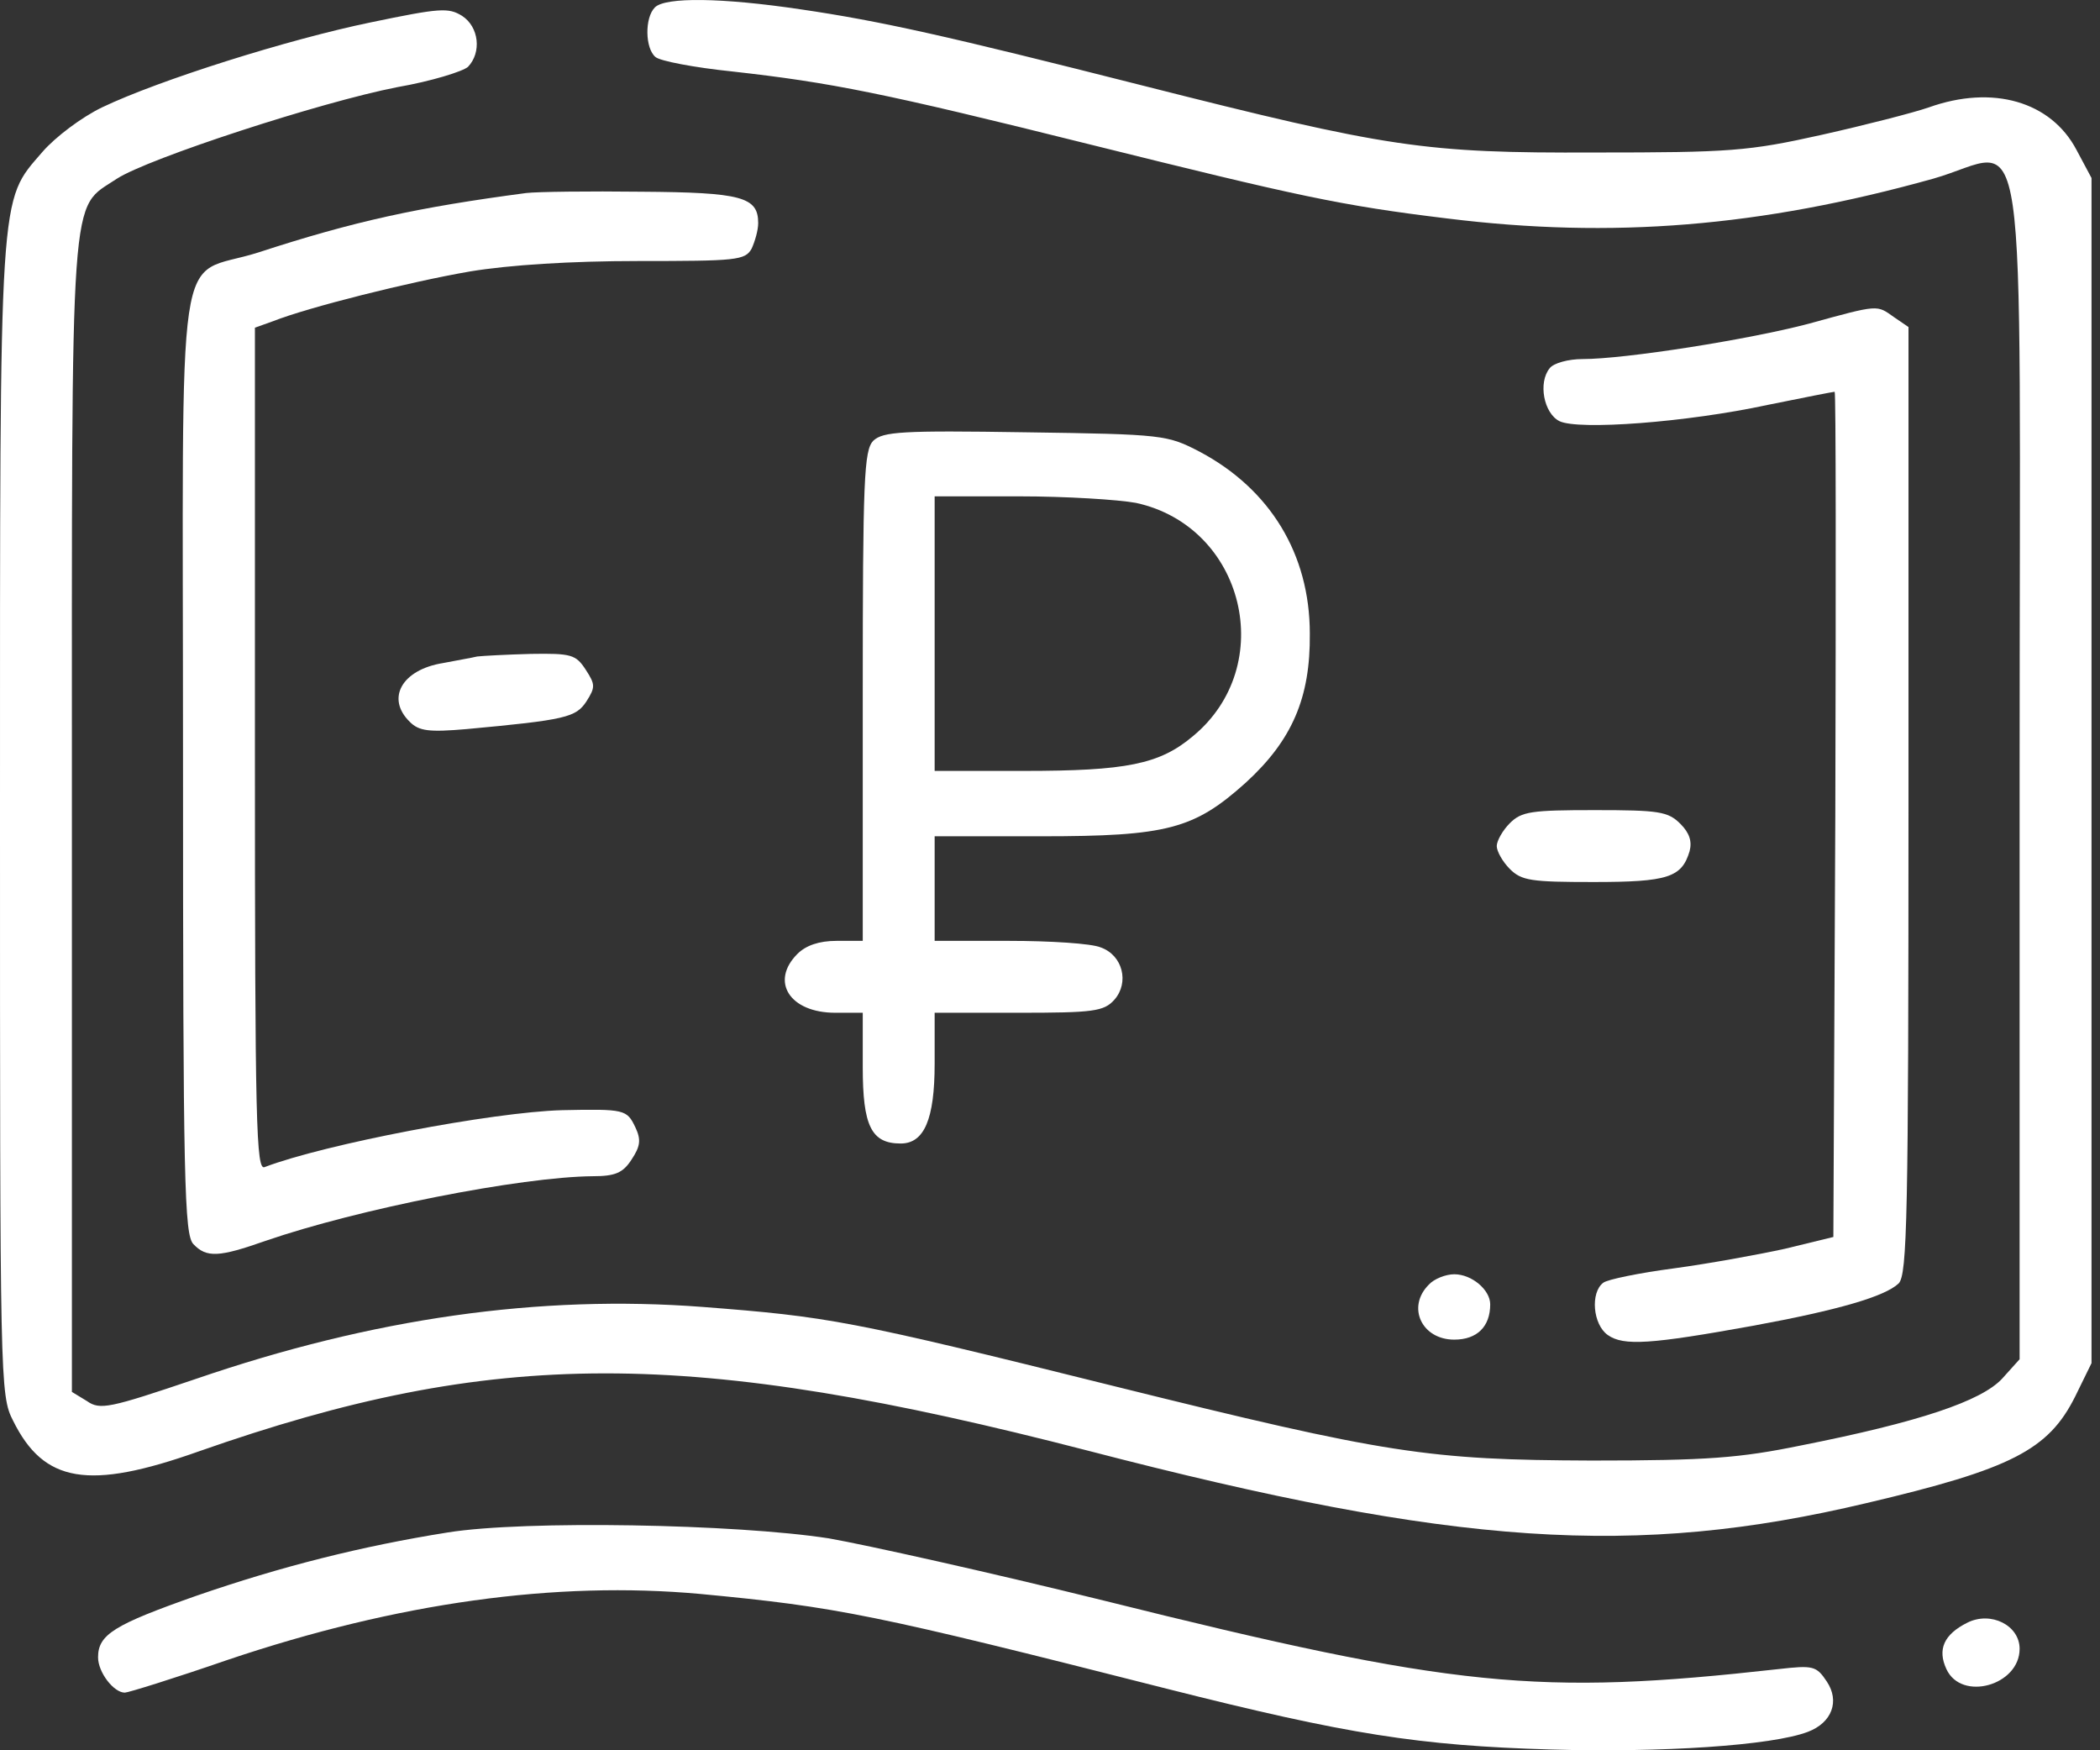 <svg width="72" height="60" viewBox="0 0 72 60" fill="none" xmlns="http://www.w3.org/2000/svg">
<rect x="0" y="0" width="72" height="60" fill="#333333" stroke="none"/>
<path d="M22.454 0.253C22.096 0.612 22.118 1.665 22.476 1.956C22.633 2.091 23.799 2.315 25.098 2.449C28.504 2.83 30.297 3.189 37.311 4.937C44.527 6.729 45.939 7.043 49.636 7.491C55.261 8.186 60.348 7.783 66.286 6.124C69.603 5.183 69.244 2.763 69.244 26.449V46.595L68.639 47.267C67.922 48.029 65.816 48.746 61.737 49.553C59.653 49.979 58.555 50.068 54.566 50.068C48.964 50.046 47.575 49.844 38.185 47.514C29.087 45.25 28.415 45.138 24.09 44.802C18.51 44.377 12.796 45.183 6.723 47.267C3.742 48.276 3.429 48.343 2.981 48.029L2.465 47.715V27.973C2.465 5.945 2.376 7.222 4.011 6.124C5.087 5.43 10.981 3.502 13.625 2.987C14.79 2.785 15.866 2.449 16.045 2.292C16.516 1.799 16.426 0.925 15.843 0.544C15.373 0.253 15.081 0.275 12.706 0.768C9.883 1.351 5.468 2.74 3.496 3.682C2.801 4.018 1.905 4.69 1.457 5.205C-0.045 6.953 0 6.214 0 28.085C0 47.402 0 47.828 0.448 48.701C1.502 50.83 3.025 51.099 6.812 49.755C16.964 46.192 23.619 46.192 37.311 49.732C49.905 53.004 56.068 53.407 64 51.525C68.953 50.36 70.23 49.71 71.149 47.872L71.709 46.729V6.102L71.194 5.138C70.32 3.48 68.325 2.897 66.129 3.682C65.614 3.861 63.956 4.287 62.454 4.623C59.944 5.183 59.317 5.228 54.678 5.228C48.829 5.25 47.619 5.071 39.126 2.92C32.493 1.239 30.207 0.724 27.451 0.32C24.74 -0.083 22.812 -0.105 22.454 0.253Z" fill="white"/>
<path d="M18.039 6.617C14.319 7.11 12.146 7.581 8.852 8.656C5.961 9.575 6.275 7.491 6.275 26.113C6.275 40.545 6.32 42.337 6.633 42.651C7.081 43.122 7.507 43.099 9.098 42.539C12.28 41.441 17.86 40.343 20.325 40.321C21.087 40.321 21.356 40.208 21.647 39.76C21.961 39.29 21.983 39.066 21.782 38.64C21.49 38.035 21.423 38.012 19.272 38.057C16.874 38.124 11.137 39.222 9.076 40.007C8.784 40.141 8.74 38.617 8.74 25.687V11.233L9.367 11.009C10.555 10.539 14.028 9.665 16.112 9.306C17.457 9.082 19.586 8.948 21.871 8.948C25.255 8.948 25.547 8.925 25.771 8.522C25.883 8.276 25.995 7.895 25.995 7.648C25.995 6.752 25.434 6.595 21.983 6.572C20.191 6.55 18.42 6.572 18.039 6.617Z" fill="white"/>
<path d="M62.006 11.099C59.967 11.637 55.731 12.309 54.252 12.309C53.782 12.309 53.266 12.444 53.132 12.623C52.729 13.116 52.93 14.169 53.468 14.438C54.118 14.752 57.816 14.483 60.617 13.878C61.827 13.631 62.858 13.43 62.902 13.43C62.947 13.43 62.947 19.951 62.925 27.928L62.858 42.404L61.199 42.808C60.281 43.01 58.555 43.323 57.39 43.48C56.202 43.637 55.104 43.861 54.969 43.973C54.521 44.309 54.611 45.407 55.126 45.766C55.664 46.147 56.605 46.08 60.079 45.452C63.014 44.914 64.628 44.444 65.098 43.995C65.39 43.682 65.434 41.755 65.434 27.435V11.211L64.942 10.875C64.337 10.449 64.448 10.427 62.006 11.099Z" fill="white"/>
<path d="M29.939 15.11C29.625 15.446 29.58 16.388 29.58 23.872V32.253H28.684C28.079 32.253 27.631 32.41 27.339 32.701C26.398 33.643 27.07 34.718 28.639 34.718H29.58V36.578C29.58 38.595 29.871 39.2 30.88 39.2C31.686 39.2 32.045 38.371 32.045 36.466V34.718H34.913C37.49 34.718 37.849 34.673 38.208 34.27C38.723 33.687 38.499 32.746 37.737 32.477C37.423 32.343 36.011 32.253 34.6 32.253H32.045V28.668H35.698C40.023 28.668 40.941 28.421 42.712 26.83C44.303 25.374 44.93 23.917 44.908 21.721C44.908 18.987 43.541 16.769 41.143 15.491C40.023 14.909 39.911 14.886 35.16 14.819C30.902 14.752 30.275 14.797 29.939 15.11ZM38.947 17.239C42.667 18.046 43.832 22.819 40.897 25.239C39.754 26.203 38.611 26.427 35.093 26.427H32.045V17.015H34.958C36.549 17.015 38.342 17.127 38.947 17.239Z" fill="white"/>
<path d="M16.359 22.505C16.18 22.55 15.642 22.64 15.194 22.729C13.782 22.953 13.222 23.939 14.051 24.746C14.364 25.06 14.7 25.105 16 24.993C19.406 24.679 19.742 24.589 20.101 24.052C20.415 23.558 20.415 23.469 20.079 22.953C19.742 22.438 19.586 22.393 18.196 22.416C17.367 22.438 16.538 22.483 16.359 22.505Z" fill="white"/>
<path d="M51.765 28.22C51.519 28.466 51.317 28.825 51.317 29.004C51.317 29.183 51.519 29.542 51.765 29.788C52.168 30.192 52.505 30.236 54.633 30.236C57.188 30.236 57.659 30.079 57.928 29.183C58.017 28.847 57.928 28.556 57.614 28.242C57.188 27.816 56.874 27.771 54.678 27.771C52.505 27.771 52.168 27.816 51.765 28.22Z" fill="white"/>
<path d="M48.986 44.04C48.224 44.802 48.74 45.923 49.86 45.923C50.645 45.923 51.093 45.474 51.093 44.713C51.093 44.22 50.465 43.682 49.86 43.682C49.569 43.682 49.166 43.839 48.986 44.04Z" fill="white"/>
<path d="M15.35 52.533C12.392 53.004 9.636 53.699 6.723 54.707C3.922 55.693 3.362 56.029 3.362 56.813C3.362 57.329 3.899 58.024 4.28 58.024C4.392 58.024 5.983 57.531 7.799 56.903C13.647 54.931 19.07 54.192 24 54.64C28.729 55.088 29.939 55.334 40 57.889C46.208 59.458 48.65 59.839 53.154 59.973C56.964 60.085 60.751 59.839 61.984 59.368C62.813 59.054 63.082 58.315 62.633 57.643C62.275 57.105 62.163 57.082 60.975 57.217C52.729 58.136 49.883 57.867 37.827 54.864C33.927 53.9 29.692 52.959 28.415 52.735C25.233 52.242 17.995 52.108 15.35 52.533Z" fill="white"/>
<path d="M67.451 55.626C66.645 56.029 66.421 56.545 66.734 57.217C67.25 58.337 69.244 57.777 69.244 56.522C69.244 55.715 68.258 55.222 67.451 55.626Z" fill="white"/>
</svg>

